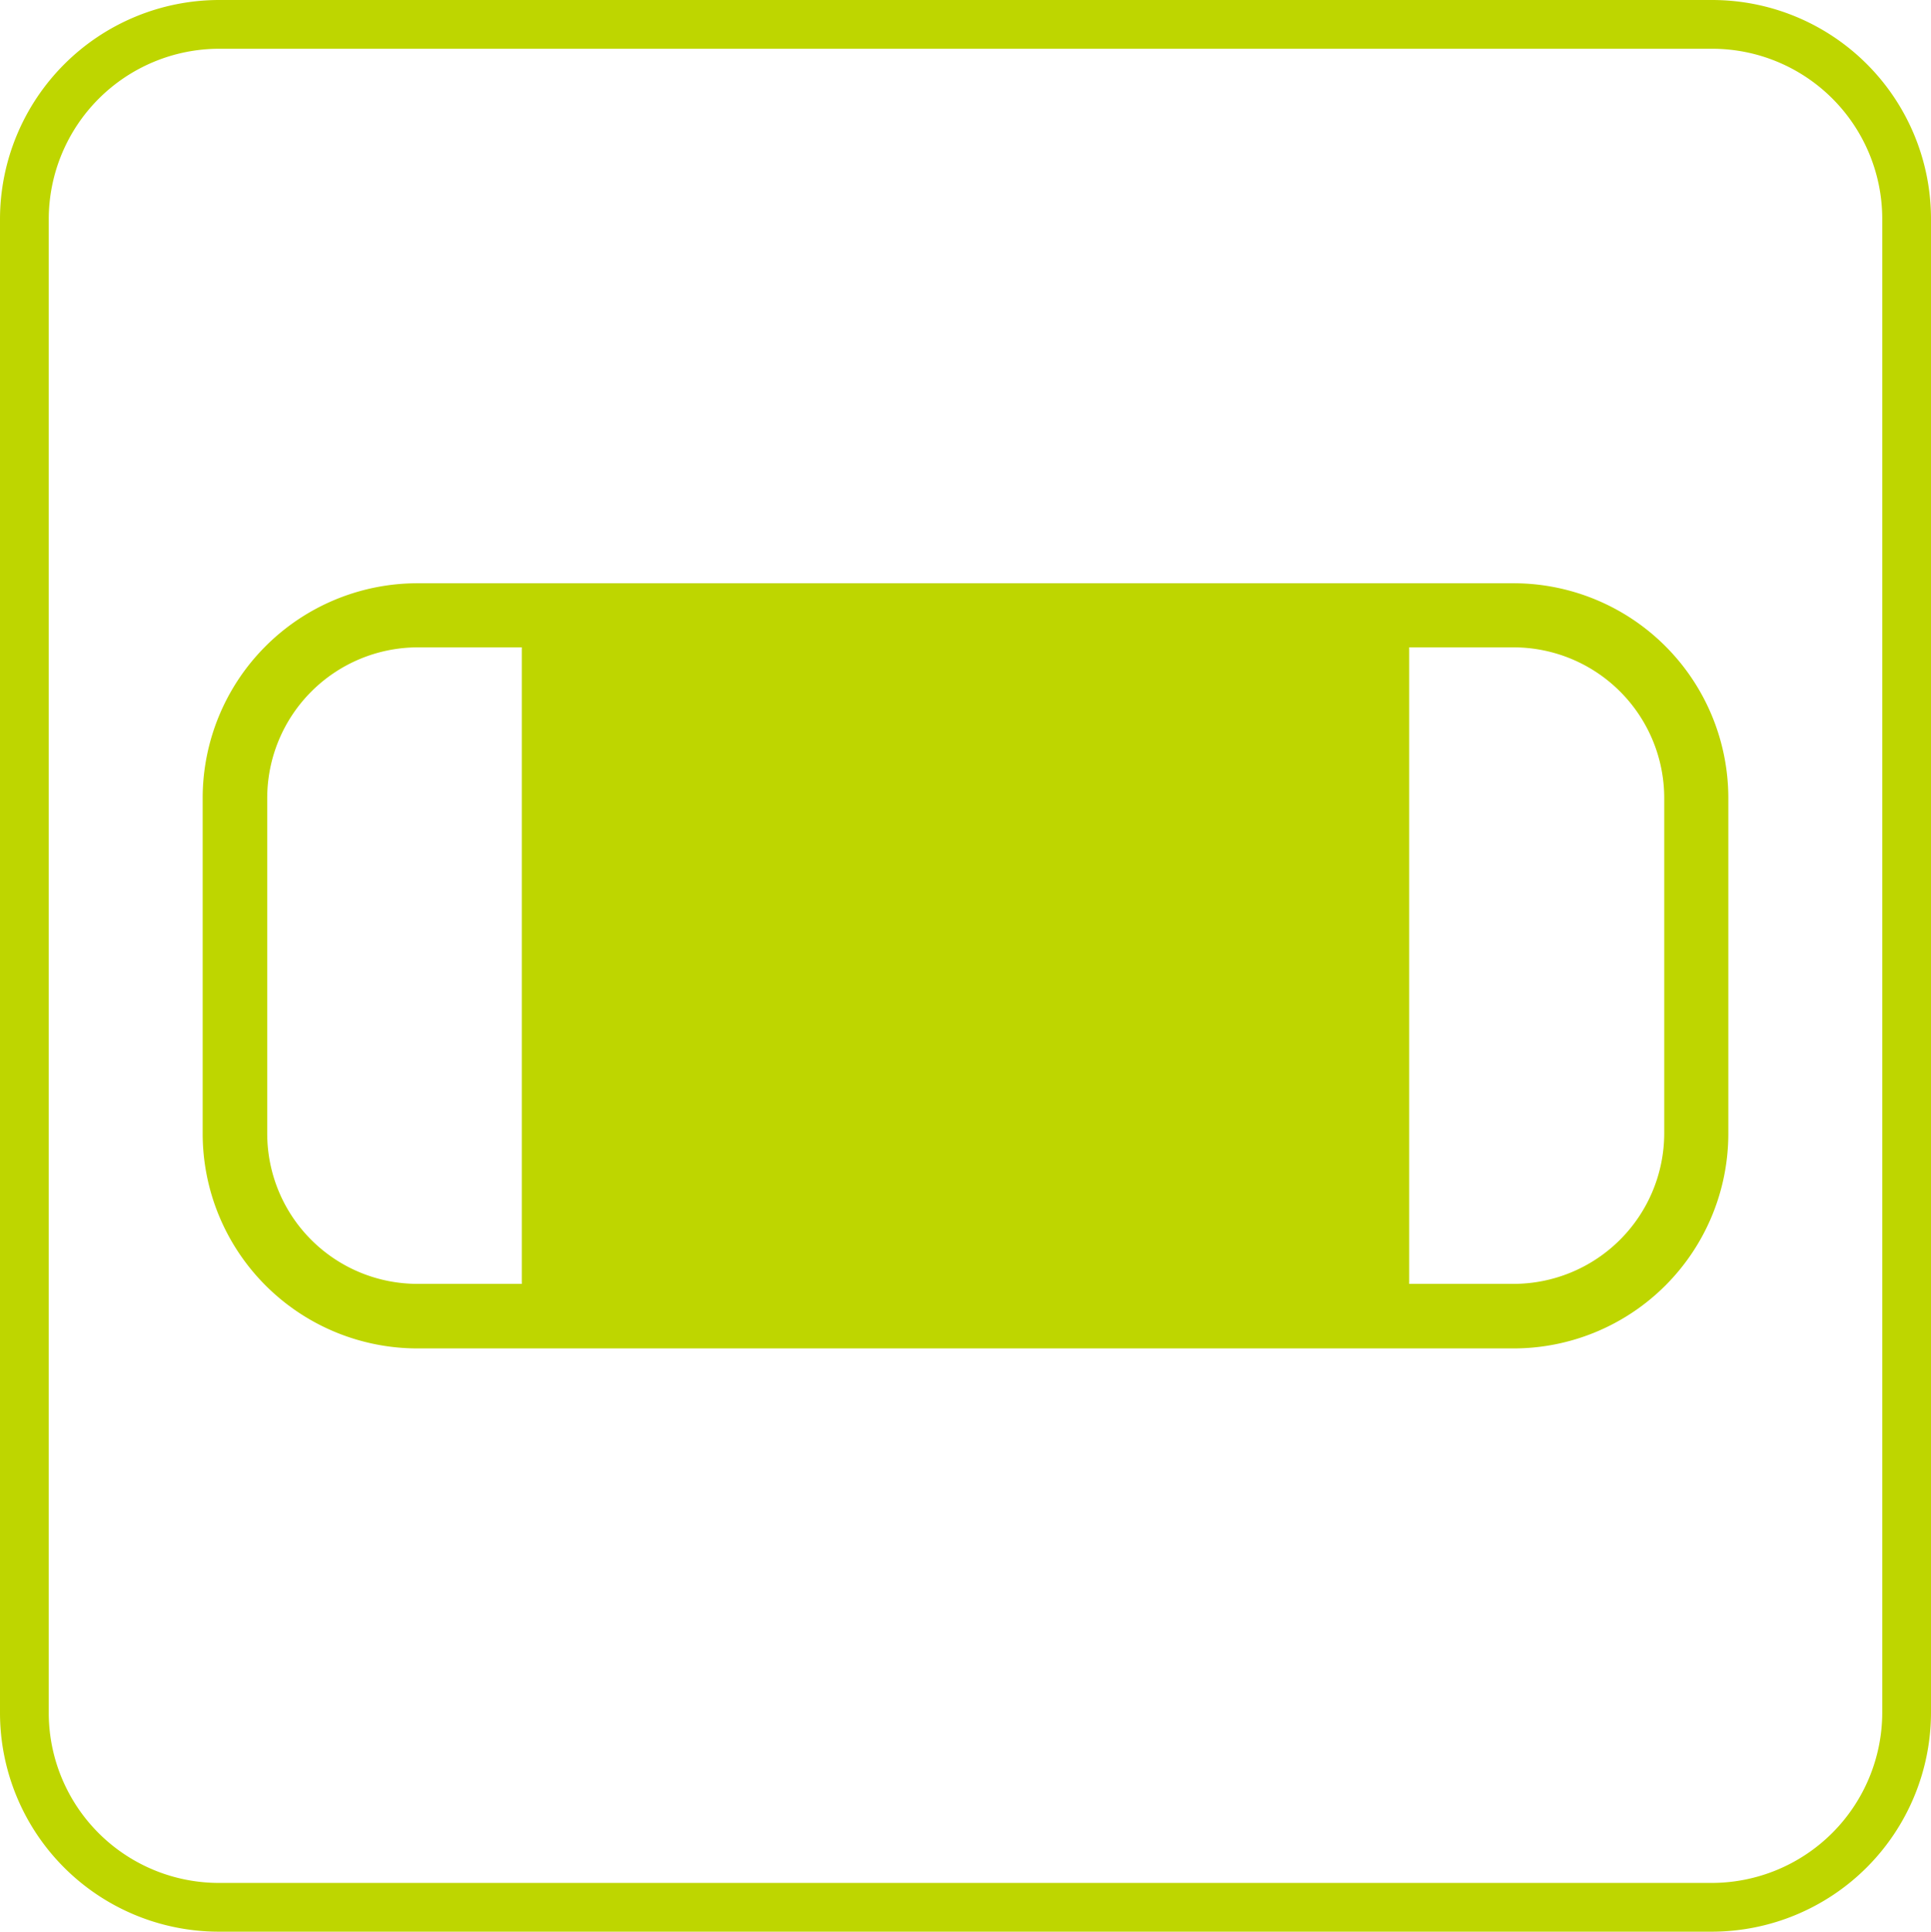 <svg xmlns="http://www.w3.org/2000/svg" viewBox="0 0 42.78 42.79"><defs><style>.cls-1{fill:none;stroke:#bed600;stroke-miterlimit:10;stroke-width:1.08px;}.cls-2{fill:#bed600;}</style></defs><g id="レイヤー_2" data-name="レイヤー 2"><g id="レイヤー_1のコピー" data-name="レイヤー 1のコピー"><path class="cls-1" d="M4.85.54H37.93a4.31,4.31,0,0,1,4.31,4.31V37.93a4.32,4.32,0,0,1-4.32,4.32H4.85A4.31,4.31,0,0,1,.54,37.93V4.85A4.32,4.32,0,0,1,4.85.54Z"/><path class="cls-2" d="M33.53,12.92H9.25a4.76,4.76,0,0,0-4.76,4.75v7.44a4.76,4.76,0,0,0,4.76,4.76H33.53a4.76,4.76,0,0,0,4.76-4.76V17.67a4.76,4.76,0,0,0-4.76-4.75M5.92,25.11V17.67a3.34,3.34,0,0,1,3.33-3.33h2.31v14.1H9.25a3.33,3.33,0,0,1-3.33-3.33m30.95,0a3.34,3.34,0,0,1-3.34,3.33H31.22V14.34h2.31a3.34,3.34,0,0,1,3.34,3.33Z"/></g></g></svg>